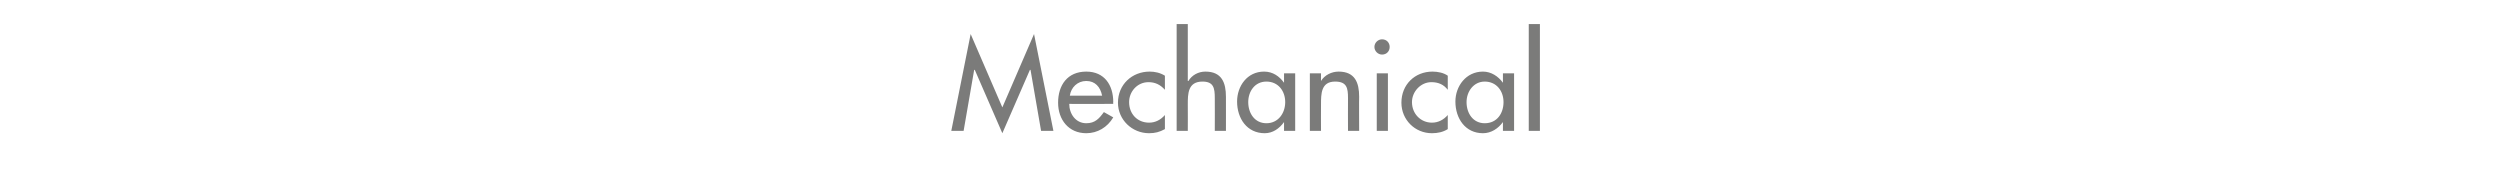 <?xml version="1.0" standalone="no"?><!DOCTYPE svg PUBLIC "-//W3C//DTD SVG 1.1//EN" "http://www.w3.org/Graphics/SVG/1.1/DTD/svg11.dtd"><svg xmlns="http://www.w3.org/2000/svg" version="1.1" width="426px" height="32.7px" viewBox="0 -5 426 32.7" style="top:-5px">  <desc>Mechanical</desc>  <defs/>  <g id="Polygon203247">    <path d="M 166.1 6.9 L 166 6.9 L 164.2 17.3 L 162.1 17.3 L 165.4 0.8 L 170.8 13.3 L 176.2 0.8 L 179.5 17.3 L 177.4 17.3 L 175.6 6.9 L 175.5 6.9 L 170.8 17.7 L 166.1 6.9 Z M 182.2 12.7 C 182.2 14.4 183.3 16 185.1 16 C 186.6 16 187.3 15.2 188.1 14.1 C 188.1 14.1 189.7 15 189.7 15 C 188.7 16.7 187 17.7 185.1 17.7 C 182.1 17.7 180.3 15.4 180.3 12.5 C 180.3 9.5 181.9 7.2 185.1 7.2 C 188.2 7.2 189.7 9.5 189.7 12.4 C 189.66 12.43 189.7 12.7 189.7 12.7 C 189.7 12.7 182.16 12.73 182.2 12.7 Z M 187.8 11.3 C 187.5 9.8 186.6 8.8 185.1 8.8 C 183.6 8.8 182.5 9.9 182.3 11.3 C 182.3 11.3 187.8 11.3 187.8 11.3 Z M 198.5 10.3 C 197.7 9.4 196.8 9 195.7 9 C 193.8 9 192.4 10.6 192.4 12.4 C 192.4 14.4 193.8 15.9 195.8 15.9 C 196.9 15.9 197.8 15.4 198.5 14.6 C 198.5 14.6 198.5 17 198.5 17 C 197.6 17.5 196.8 17.7 195.8 17.7 C 192.9 17.7 190.5 15.4 190.5 12.5 C 190.5 9.4 192.9 7.2 195.9 7.2 C 196.8 7.2 197.7 7.4 198.5 7.9 C 198.5 7.9 198.5 10.3 198.5 10.3 Z M 202.4 -0.9 L 202.4 8.8 C 202.4 8.8 202.47 8.82 202.5 8.8 C 203.1 7.8 204.2 7.2 205.4 7.2 C 208.2 7.2 208.9 9.1 208.9 11.5 C 208.91 11.47 208.9 17.3 208.9 17.3 L 207 17.3 C 207 17.3 207.02 11.7 207 11.7 C 207 10 206.8 8.9 204.9 8.9 C 202.4 8.9 202.4 11 202.4 12.8 C 202.42 12.81 202.4 17.3 202.4 17.3 L 200.5 17.3 L 200.5 -0.9 L 202.4 -0.9 Z M 219 12.4 C 219 10.5 217.8 8.9 215.8 8.9 C 213.8 8.9 212.7 10.6 212.7 12.4 C 212.7 14.3 213.8 16 215.8 16 C 217.8 16 219 14.3 219 12.4 Z M 220.7 17.3 L 218.8 17.3 L 218.8 15.8 C 218.8 15.8 218.8 15.79 218.8 15.8 C 218 16.9 216.9 17.7 215.5 17.7 C 212.5 17.7 210.8 15.2 210.8 12.3 C 210.8 9.7 212.5 7.2 215.4 7.2 C 216.9 7.2 218 8 218.8 9.1 C 218.8 9.13 218.8 9.1 218.8 9.1 L 218.8 7.5 L 220.7 7.5 L 220.7 17.3 Z M 225.1 8.8 C 225.1 8.8 225.12 8.82 225.1 8.8 C 225.7 7.8 226.9 7.2 228.1 7.2 C 230.9 7.2 231.6 9.1 231.6 11.5 C 231.57 11.47 231.6 17.3 231.6 17.3 L 229.7 17.3 C 229.7 17.3 229.68 11.7 229.7 11.7 C 229.7 10 229.5 8.9 227.5 8.9 C 225.1 8.9 225.1 11 225.1 12.8 C 225.08 12.81 225.1 17.3 225.1 17.3 L 223.2 17.3 L 223.2 7.5 L 225.1 7.5 L 225.1 8.8 Z M 236.5 17.3 L 234.6 17.3 L 234.6 7.5 L 236.5 7.5 L 236.5 17.3 Z M 236.8 3 C 236.8 3.7 236.3 4.3 235.5 4.3 C 234.8 4.3 234.2 3.7 234.2 3 C 234.2 2.3 234.8 1.7 235.5 1.7 C 236.3 1.7 236.8 2.3 236.8 3 Z M 246.7 10.3 C 246 9.4 245.1 9 243.9 9 C 242.1 9 240.6 10.6 240.6 12.4 C 240.6 14.4 242.1 15.9 244 15.9 C 245.1 15.9 246 15.4 246.7 14.6 C 246.7 14.6 246.7 17 246.7 17 C 245.9 17.5 245 17.7 244 17.7 C 241.1 17.7 238.8 15.4 238.8 12.5 C 238.8 9.4 241.1 7.2 244.1 7.2 C 245 7.2 246 7.4 246.7 7.9 C 246.7 7.9 246.7 10.3 246.7 10.3 Z M 256.2 12.4 C 256.2 10.5 255 8.9 253 8.9 C 251.1 8.9 249.9 10.6 249.9 12.4 C 249.9 14.3 251 16 253 16 C 255.1 16 256.2 14.3 256.2 12.4 Z M 258 17.3 L 256.1 17.3 L 256.1 15.8 C 256.1 15.8 256.06 15.79 256.1 15.8 C 255.3 16.9 254.1 17.7 252.7 17.7 C 249.7 17.7 248 15.2 248 12.3 C 248 9.7 249.8 7.2 252.7 7.2 C 254.1 7.2 255.3 8 256.1 9.1 C 256.06 9.13 256.1 9.1 256.1 9.1 L 256.1 7.5 L 258 7.5 L 258 17.3 Z M 262.4 17.3 L 260.5 17.3 L 260.5 -0.9 L 262.4 -0.9 L 262.4 17.3 Z " stroke="none" fill="#7b7b7a"/>  </g></svg>